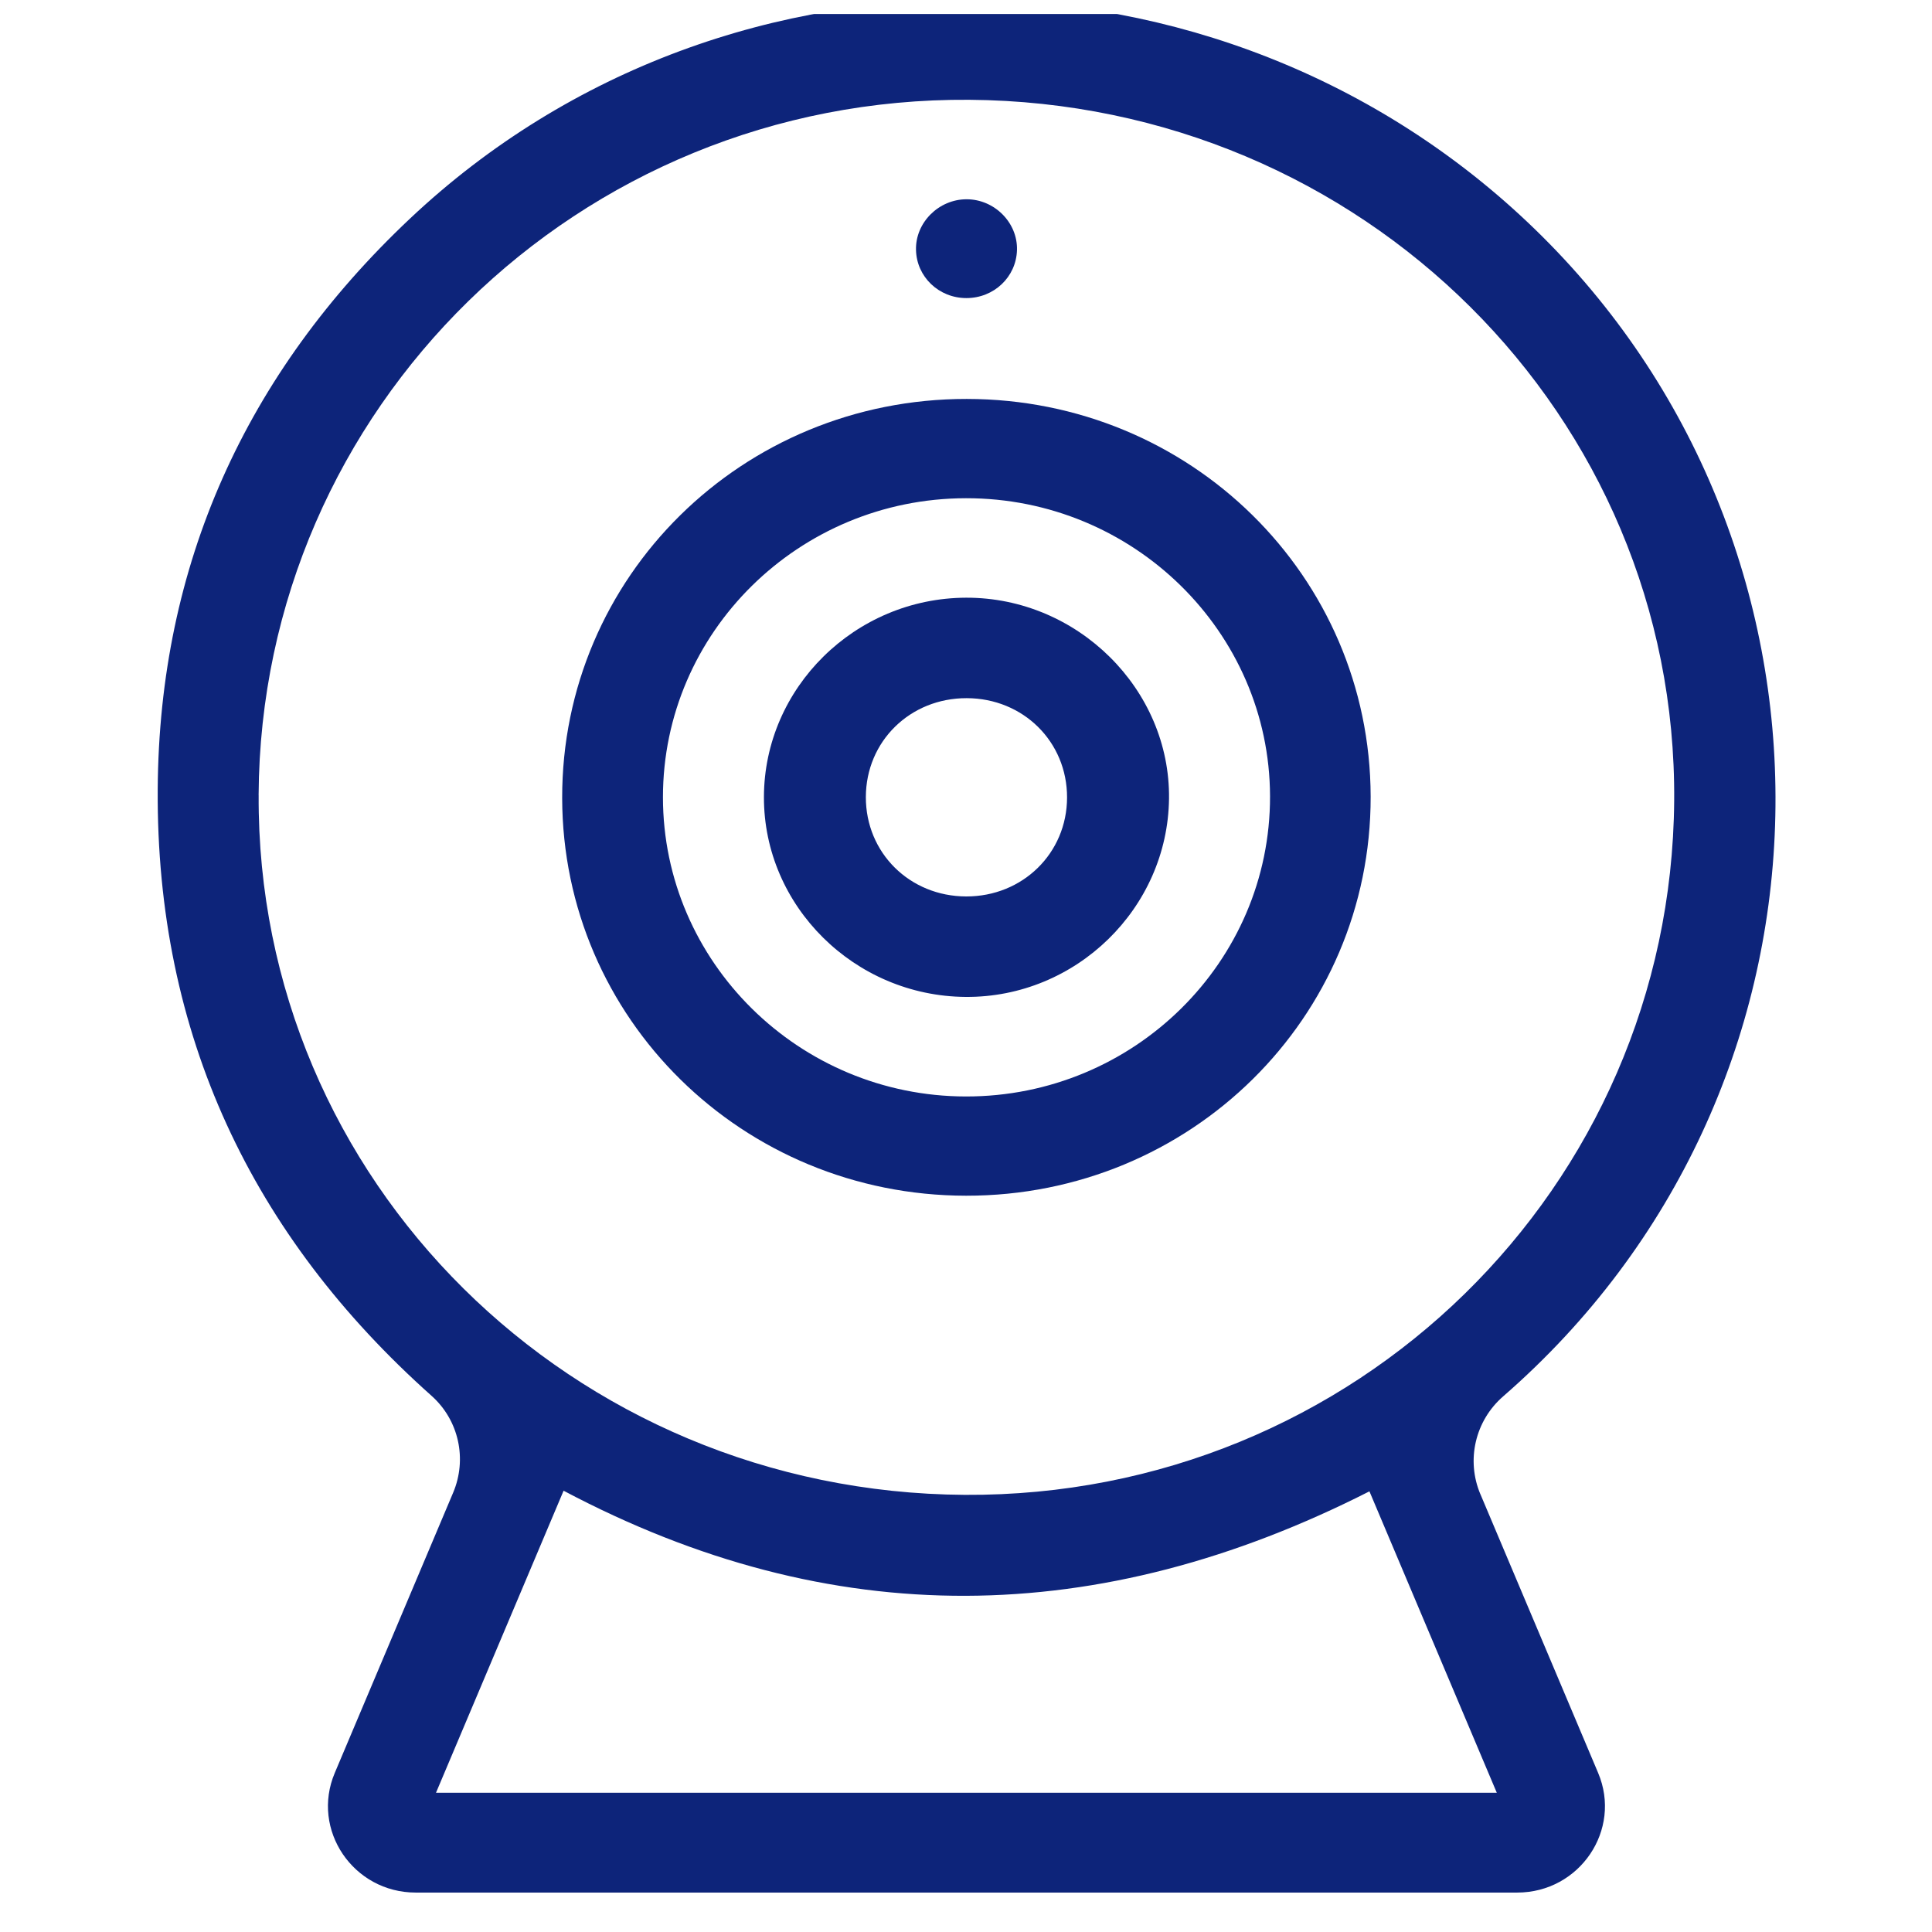 <svg width="49" height="49" viewBox="0 0 49 49" fill="none" xmlns="http://www.w3.org/2000/svg">
<g clip-path="url(#clip0_5526_6348)">
<g clip-path="url(#clip1_5526_6348)">
<path d="M37.546 37.895C38.541 40.249 39.533 42.599 40.532 44.964C41.143 46.408 40.066 48 38.478 48H10.545C8.958 48 7.88 46.408 8.491 44.964C9.495 42.587 10.494 40.224 11.493 37.857C11.852 37.007 11.639 36.02 10.946 35.402C6.387 31.337 3.959 26.233 4 20.012C4.036 14.331 6.224 9.479 10.395 5.547C18.51 -2.104 31.488 -1.787 39.296 6.179C47.259 14.304 46.986 27.706 38.124 35.415C37.412 36.034 37.181 37.033 37.546 37.897V37.895ZM6.56 20.163C6.506 29.934 14.496 37.852 24.471 37.913C34.365 37.971 42.383 30.128 42.461 20.313C42.54 10.544 34.559 2.605 24.586 2.531C14.679 2.458 6.613 10.347 6.559 20.163H6.56ZM34.732 37.824C27.872 41.309 21.094 41.409 14.294 37.808C13.21 40.376 12.144 42.897 11.058 45.468H37.962C36.871 42.886 35.803 40.363 34.732 37.824Z" fill="#0D247A"/>
<path d="M34.763 20.201C34.774 25.814 30.196 30.332 24.502 30.326C18.83 30.32 14.269 25.831 14.258 20.242C14.247 14.627 18.822 10.113 24.519 10.118C30.192 10.122 34.75 14.609 34.763 20.201ZM24.498 12.636C20.258 12.641 16.814 16.039 16.814 20.219C16.814 24.395 20.262 27.803 24.495 27.809C28.757 27.816 32.221 24.397 32.211 20.194C32.2 16.023 28.74 12.631 24.5 12.636H24.498Z" fill="#0D247A"/>
<path d="M24.51 7.56C23.811 7.56 23.248 7.022 23.232 6.34C23.214 5.646 23.808 5.054 24.515 5.054C25.224 5.054 25.814 5.65 25.793 6.343C25.773 7.026 25.209 7.56 24.51 7.56Z" fill="#0D247A"/>
<path d="M19.375 20.215C19.381 17.442 21.689 15.167 24.503 15.159C27.329 15.151 29.683 17.481 29.649 20.257C29.615 23.038 27.29 25.305 24.49 25.284C21.673 25.264 19.369 22.981 19.375 20.215ZM24.518 17.707C23.082 17.704 21.963 18.802 21.96 20.215C21.957 21.629 23.071 22.733 24.505 22.736C25.937 22.739 27.061 21.638 27.063 20.227C27.066 18.813 25.951 17.71 24.518 17.707Z" fill="#0D247A"/>
</g>
</g>
<defs>
<clipPath id="clip0_5526_6348">
<rect width="48" height="48" fill="white" transform="translate(0.5 0.355)"/>
</clipPath>
<clipPath id="clip1_5526_6348">
<rect width="41.032" height="48" fill="white" transform="translate(4)"/>
</clipPath>
</defs>
</svg>
